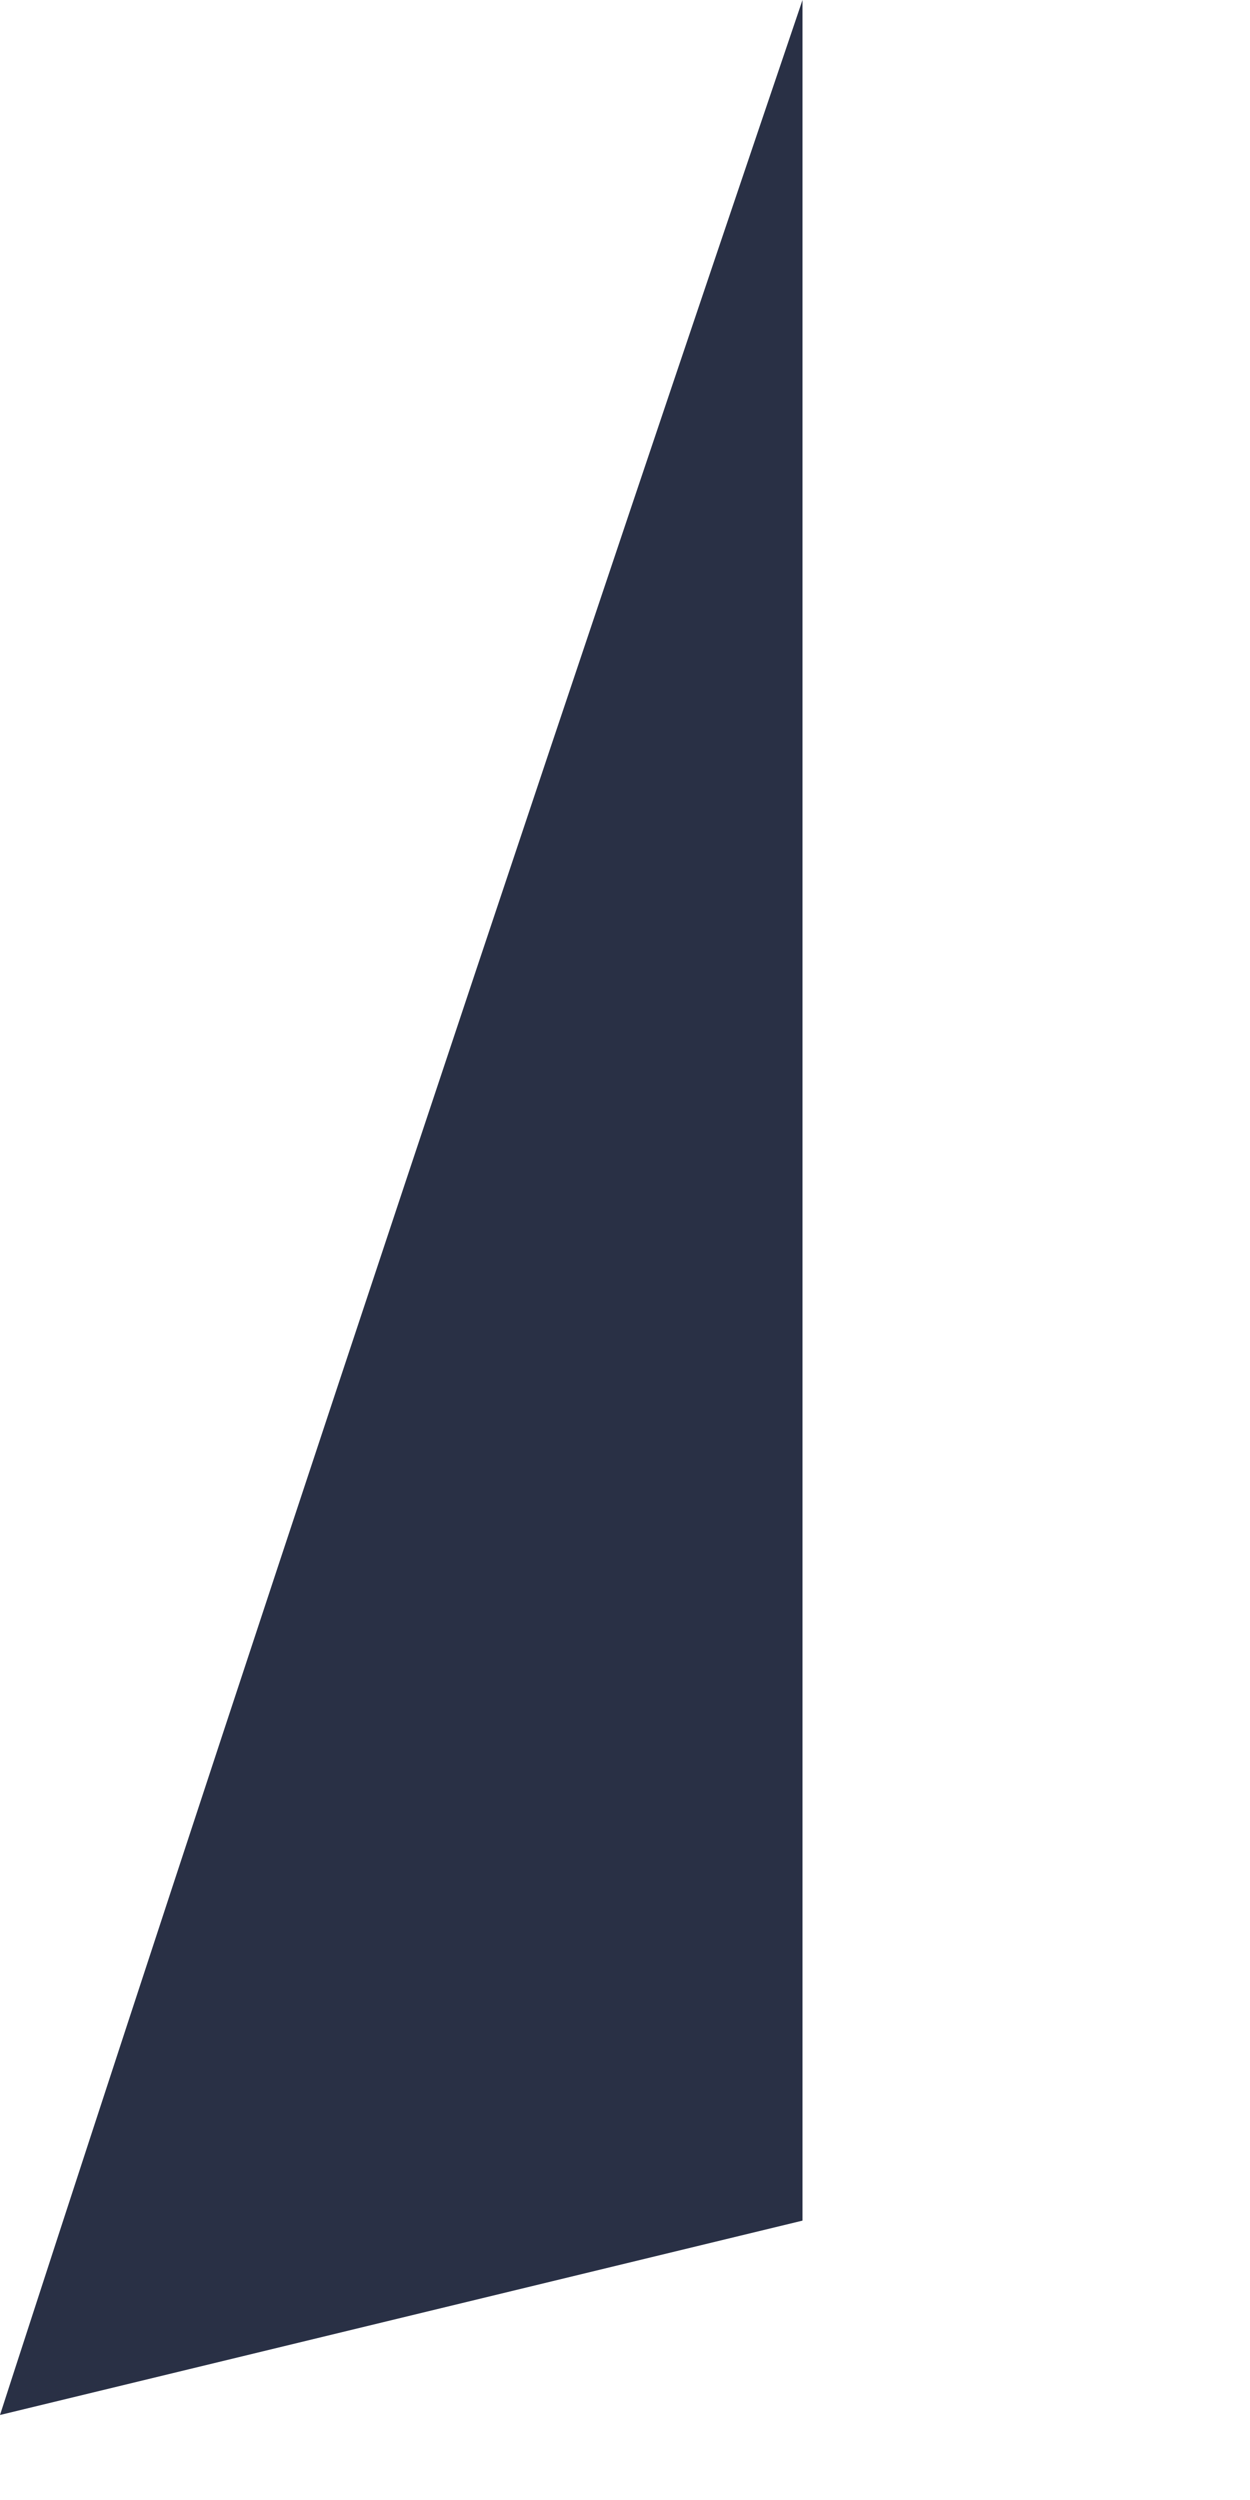 <?xml version="1.0" encoding="utf-8"?>
<svg xmlns="http://www.w3.org/2000/svg" fill="none" height="100%" overflow="visible" preserveAspectRatio="none" style="display: block;" viewBox="0 0 2 4" width="100%">
<path d="M1.284 3.553V0C0.519 2.256 0 3.864 0 3.864L1.284 3.553Z" fill="#293045" id="Vector"/>
</svg>